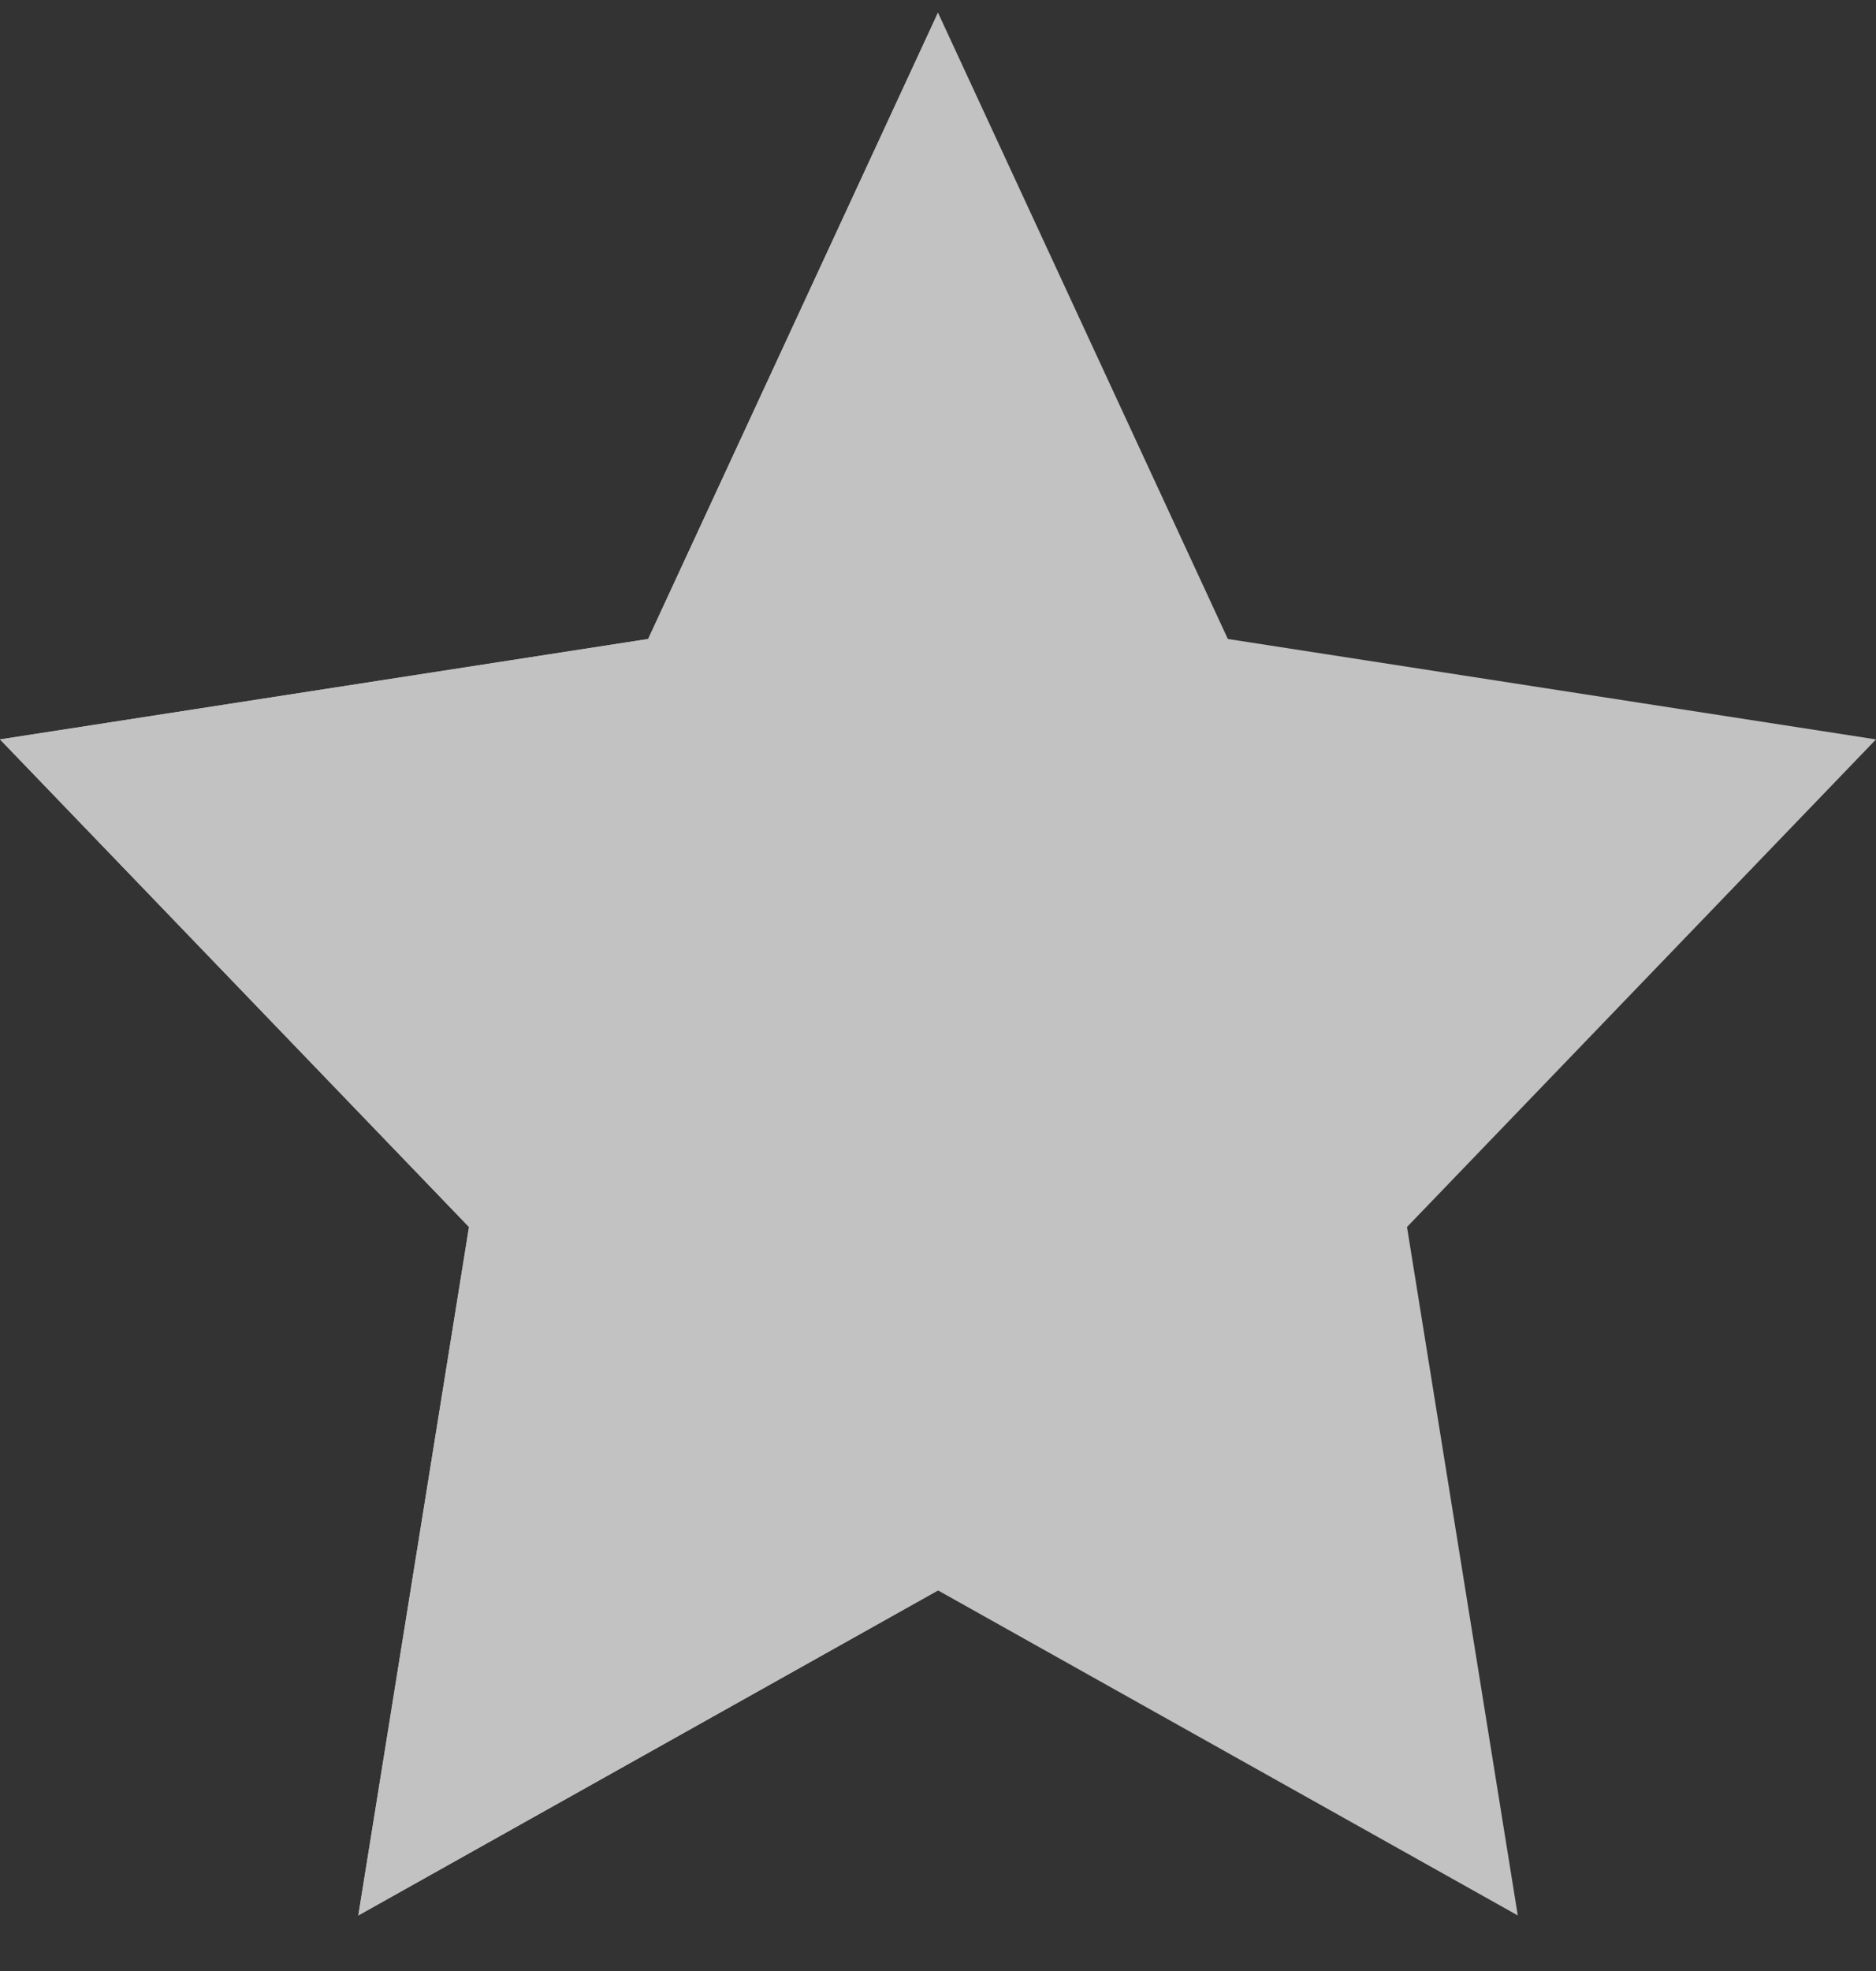 <?xml version="1.0" encoding="UTF-8"?> <svg xmlns="http://www.w3.org/2000/svg" width="20" height="21" viewBox="0 0 20 21" fill="none"><rect x="0" y="0" width="20" height="21" fill="#333333" stroke="none"/> <g opacity="0.7"> <path d="M10 0.135L13.09 6.808L20 7.878L15 13.073L16.181 20.408L10 16.945L3.82 20.408L5 13.073L0 7.878L6.91 6.808L10 0.135Z" fill="white"></path> <path d="M6.91 6.808L0 7.878L5 13.073L3.82 20.408L10 16.945V0.135L6.91 6.808Z" fill="white"></path> </g> </svg> 